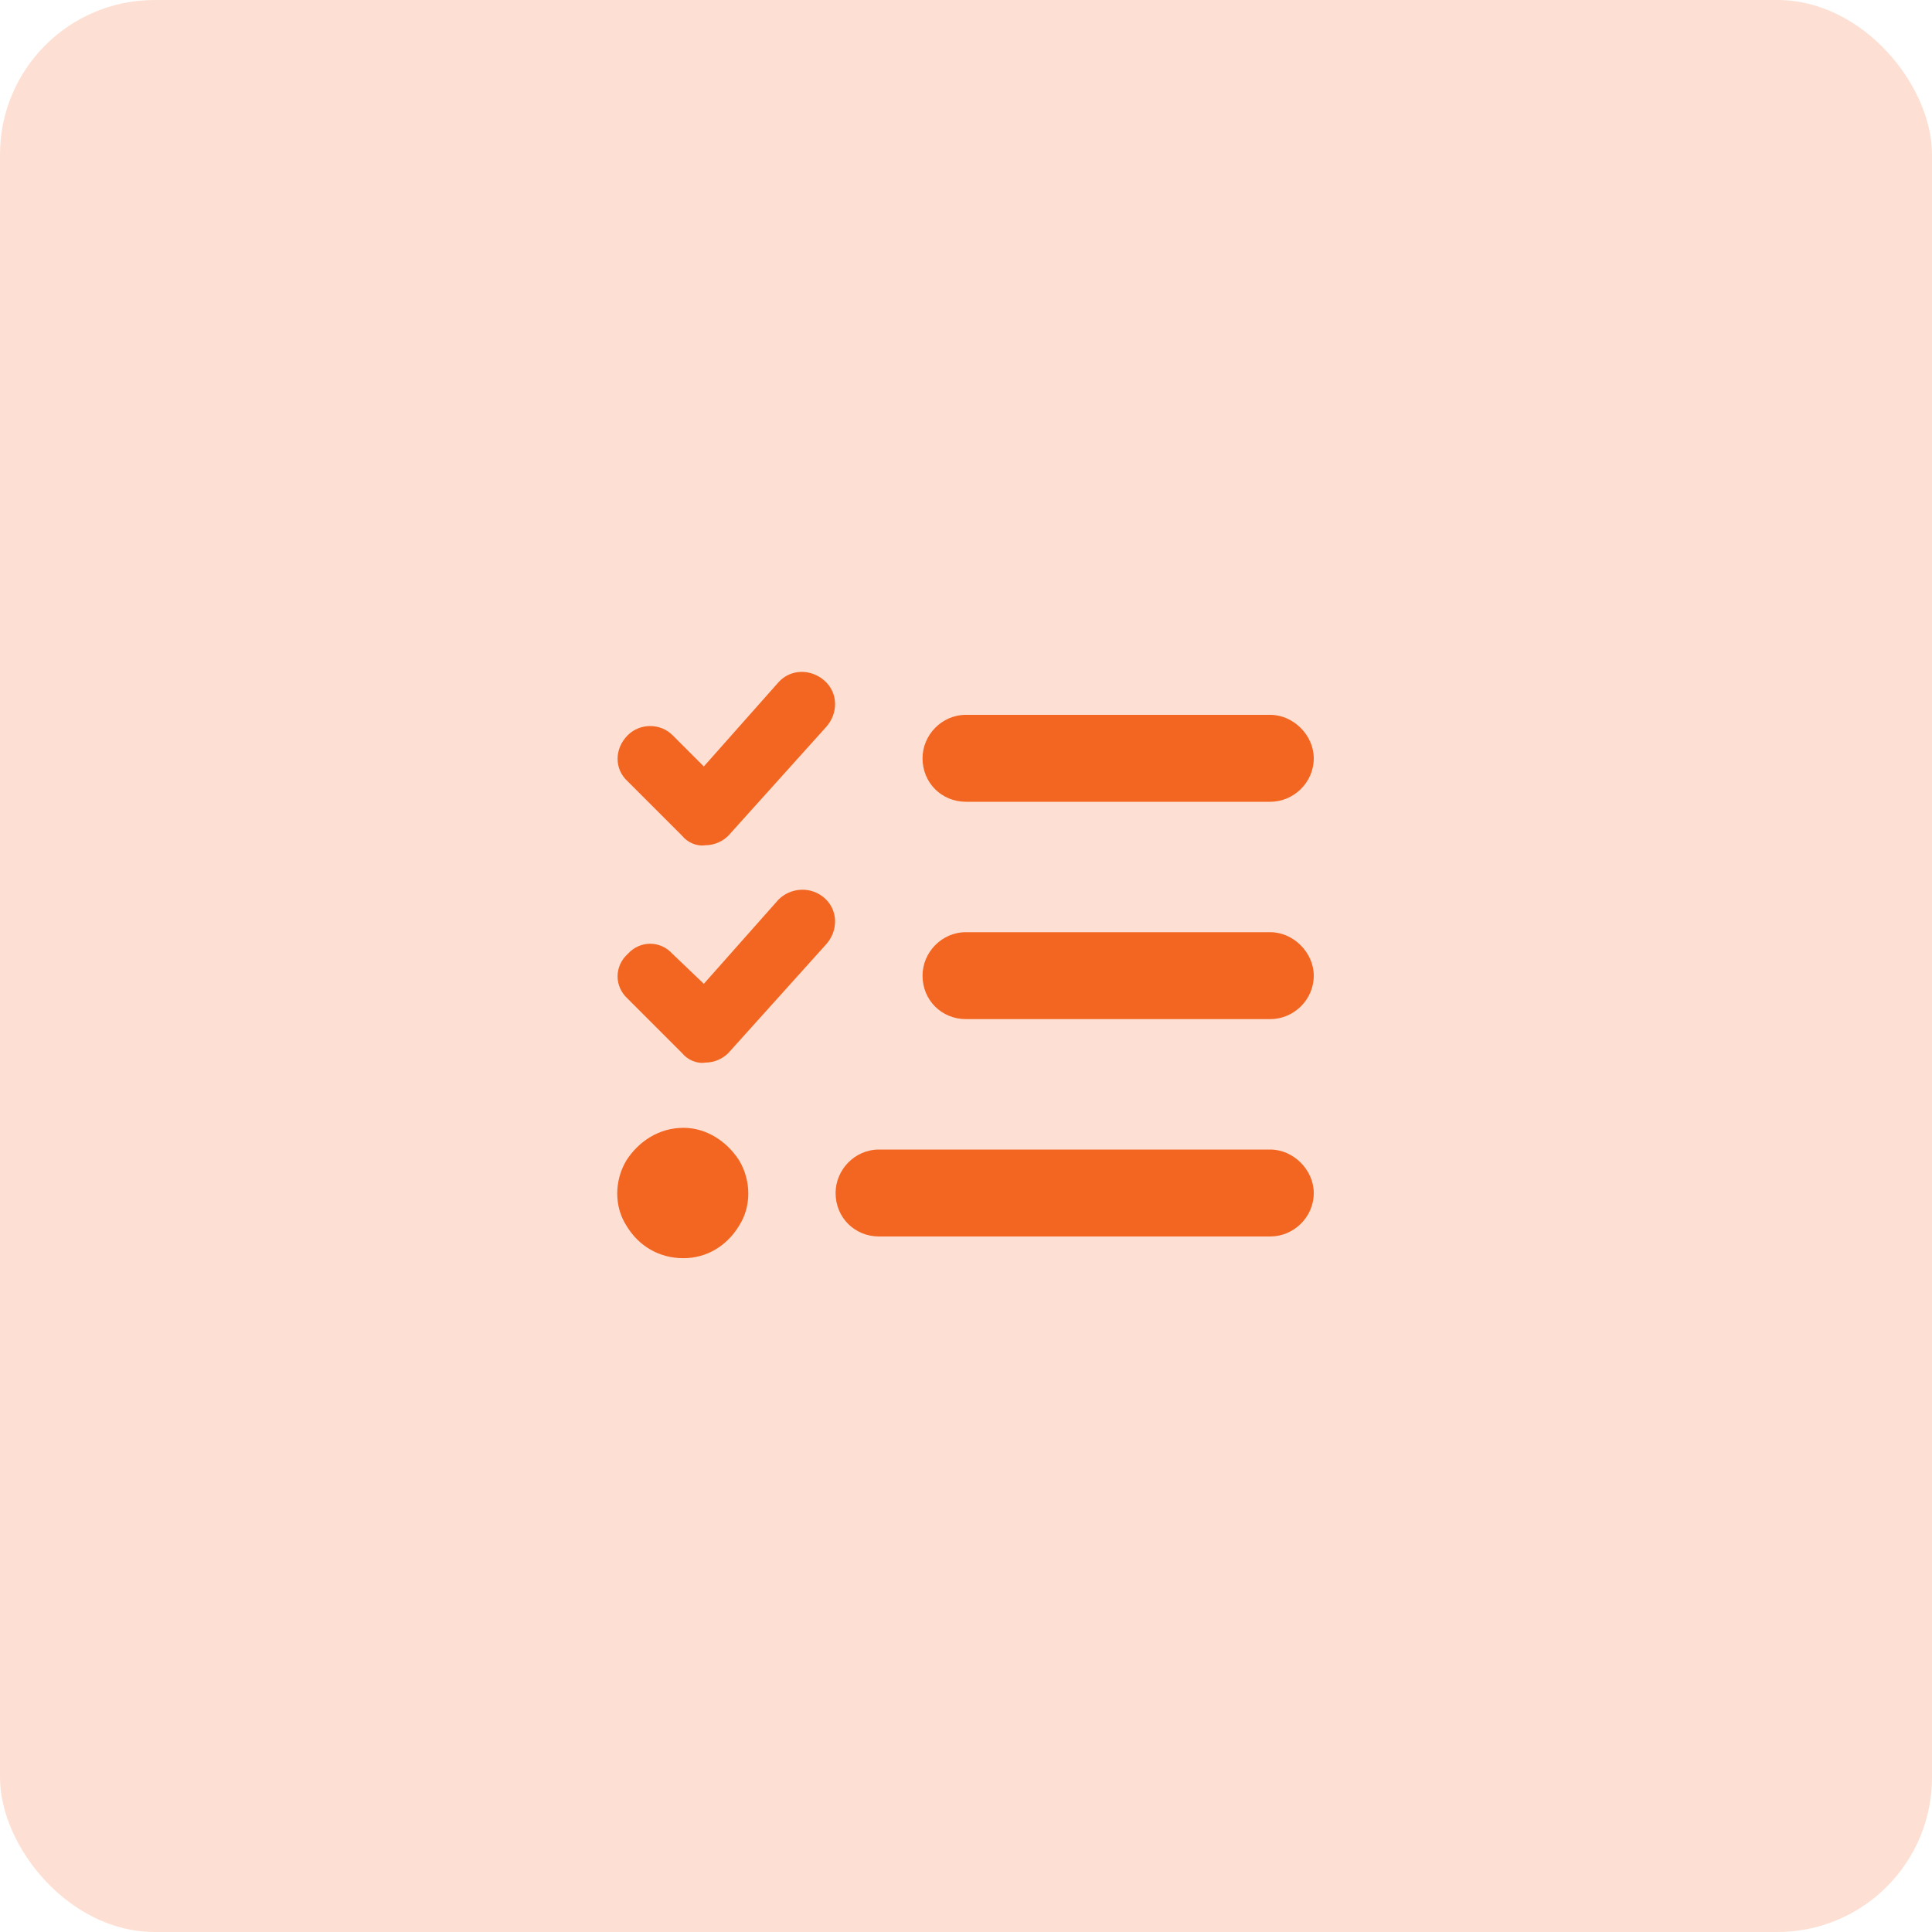 ﻿<svg width="50" height="50" viewBox="0 0 50 50" fill="none" xmlns="http://www.w3.org/2000/svg">
<rect width="50" height="50" rx="4" fill="#FDE0D3"/>
<path d="M21.344 17.621C21.695 17.938 21.695 18.465 21.379 18.816L18.848 21.629C18.707 21.77 18.496 21.875 18.25 21.875C18.039 21.91 17.793 21.805 17.652 21.629L16.246 20.223C15.895 19.906 15.895 19.379 16.246 19.027C16.562 18.711 17.09 18.711 17.406 19.027L18.215 19.836L20.148 17.656C20.465 17.305 20.992 17.305 21.344 17.621ZM21.344 23.246C21.695 23.562 21.695 24.09 21.379 24.441L18.848 27.254C18.707 27.395 18.496 27.5 18.25 27.5C18.039 27.535 17.793 27.43 17.652 27.254L16.246 25.848C15.895 25.531 15.895 25.004 16.246 24.688C16.562 24.336 17.09 24.336 17.406 24.688L18.215 25.461L20.148 23.281C20.465 22.965 20.992 22.93 21.344 23.246ZM23.875 19.625C23.875 19.027 24.367 18.5 25 18.5H32.875C33.473 18.5 34 19.027 34 19.625C34 20.258 33.473 20.75 32.875 20.75H25C24.367 20.75 23.875 20.258 23.875 19.625ZM23.875 25.25C23.875 24.652 24.367 24.125 25 24.125H32.875C33.473 24.125 34 24.652 34 25.25C34 25.883 33.473 26.375 32.875 26.375H25C24.367 26.375 23.875 25.883 23.875 25.25ZM21.625 30.875C21.625 30.277 22.117 29.75 22.75 29.75H32.875C33.473 29.75 34 30.277 34 30.875C34 31.508 33.473 32 32.875 32H22.75C22.117 32 21.625 31.508 21.625 30.875ZM17.688 29.188C18.285 29.188 18.812 29.539 19.129 30.031C19.445 30.559 19.445 31.227 19.129 31.719C18.812 32.246 18.285 32.562 17.688 32.562C17.055 32.562 16.527 32.246 16.211 31.719C15.895 31.227 15.895 30.559 16.211 30.031C16.527 29.539 17.055 29.188 17.688 29.188Z" fill="#F36621"/>
</svg>
